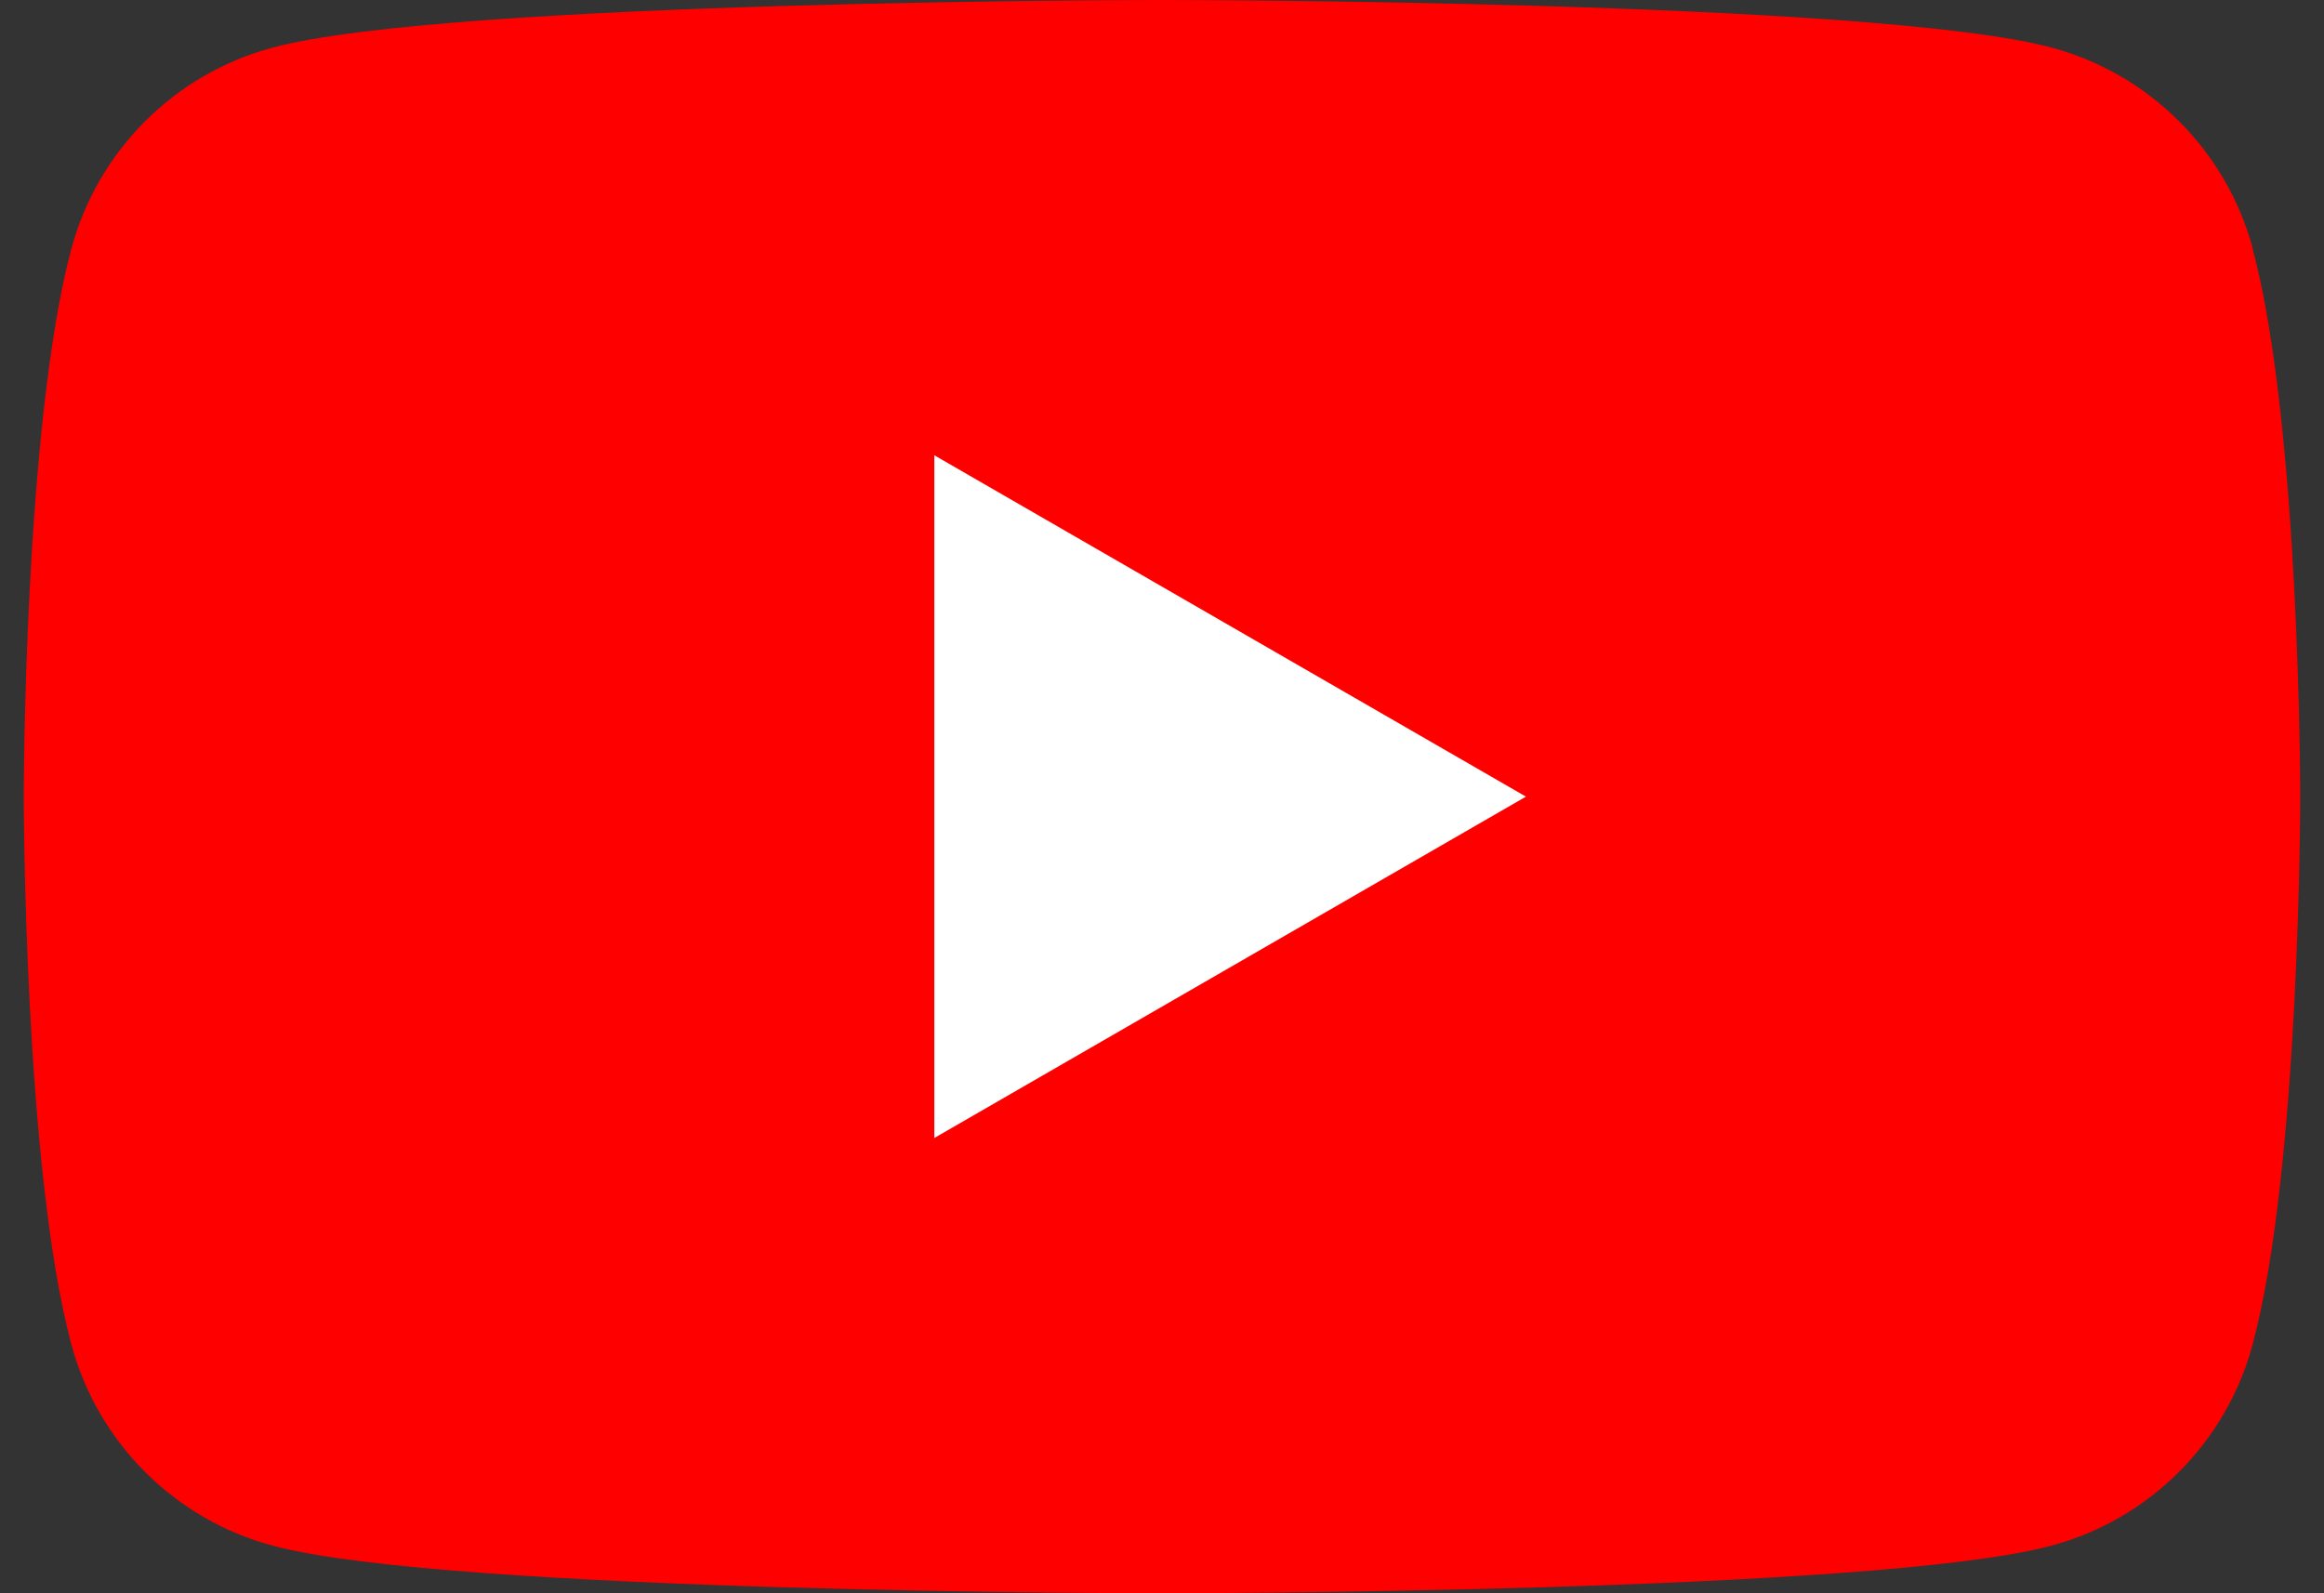 <svg width="70" height="48" viewBox="0 0 70 48" fill="none" xmlns="http://www.w3.org/2000/svg">
<rect x="0" y="0" width="70" height="48" fill="#333333" stroke="none"/>
<g clip-path="url(#clip0_123_1651)">
<path d="M67.856 7.496C67.066 4.544 64.746 2.224 61.794 1.434C56.443 0 35 0 35 0C35 0 13.557 0 8.212 1.434C5.26 2.224 2.94 4.544 2.15 7.496C0.716 12.841 0.716 24 0.716 24C0.716 24 0.716 35.159 2.15 40.504C2.94 43.456 5.26 45.776 8.212 46.566C13.557 48 35 48 35 48C35 48 56.443 48 61.788 46.566C64.74 45.776 67.06 43.456 67.85 40.504C69.284 35.159 69.284 24 69.284 24C69.284 24 69.284 12.841 67.85 7.496H67.856Z" fill="#FF0000"/>
<path d="M28.142 34.284L45.962 24L28.142 13.716V34.284Z" fill="white"/>
</g>
<defs>
<clipPath id="clip0_123_1651">
<rect width="68.568" height="48" fill="white" transform="translate(0.716)"/>
</clipPath>
</defs>
</svg>

